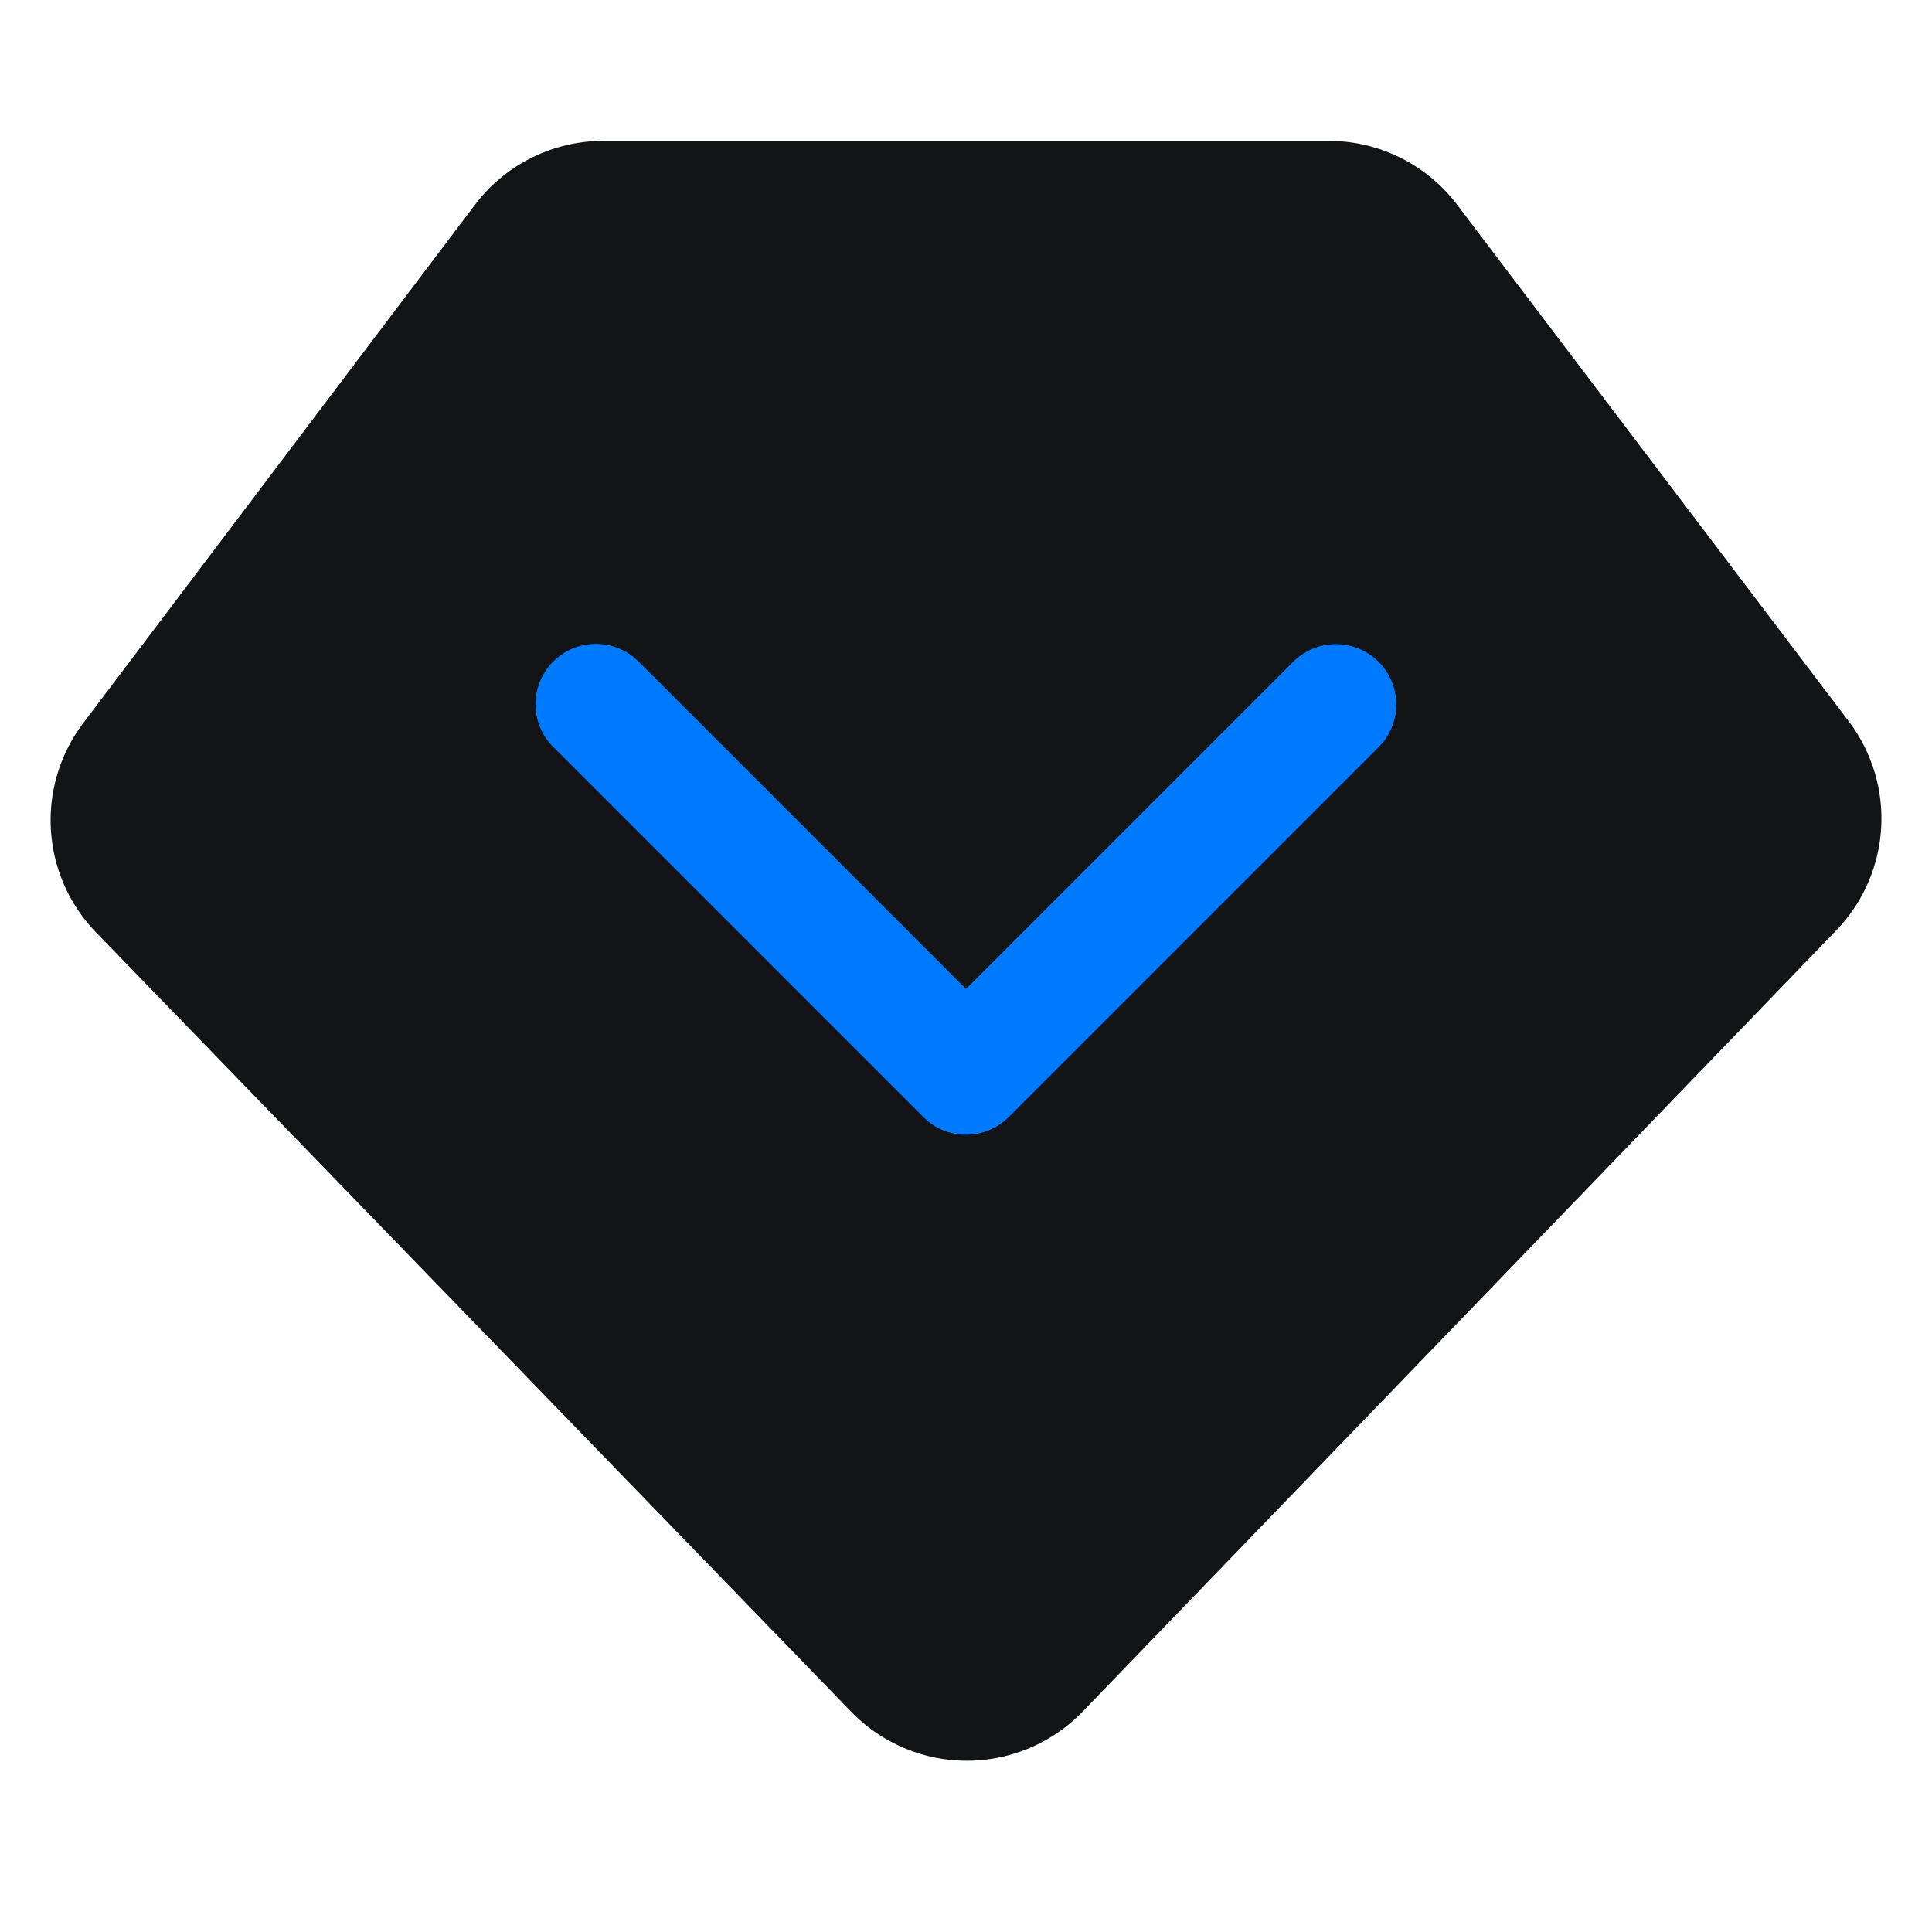<?xml version="1.0" standalone="no"?><!DOCTYPE svg PUBLIC "-//W3C//DTD SVG 1.1//EN" "http://www.w3.org/Graphics/SVG/1.1/DTD/svg11.dtd"><svg t="1764936492955" class="icon" viewBox="0 0 1024 1024" version="1.1" xmlns="http://www.w3.org/2000/svg" p-id="20254" xmlns:xlink="http://www.w3.org/1999/xlink" width="256" height="256"><path d="M319.787 74.667h384.491A85.333 85.333 0 0 1 772.267 108.459l207.595 273.835a85.333 85.333 0 0 1-6.592 110.805L573.867 907.136a85.333 85.333 0 0 1-122.688 0.149L50.88 494.144a85.333 85.333 0 0 1-6.805-110.827L251.733 108.544A85.333 85.333 0 0 1 319.787 74.667z" fill="#131415" p-id="20255"></path><path d="M685.483 350.72a32 32 0 0 1 47.445 42.816l-2.197 2.432-196.096 196.096a32 32 0 0 1-42.837 2.197l-2.432-2.197-196.096-196.096a32 32 0 0 1 42.816-47.467l2.432 2.197L512 524.181l173.483-173.483z" fill="#007AFF" p-id="20256"></path></svg>